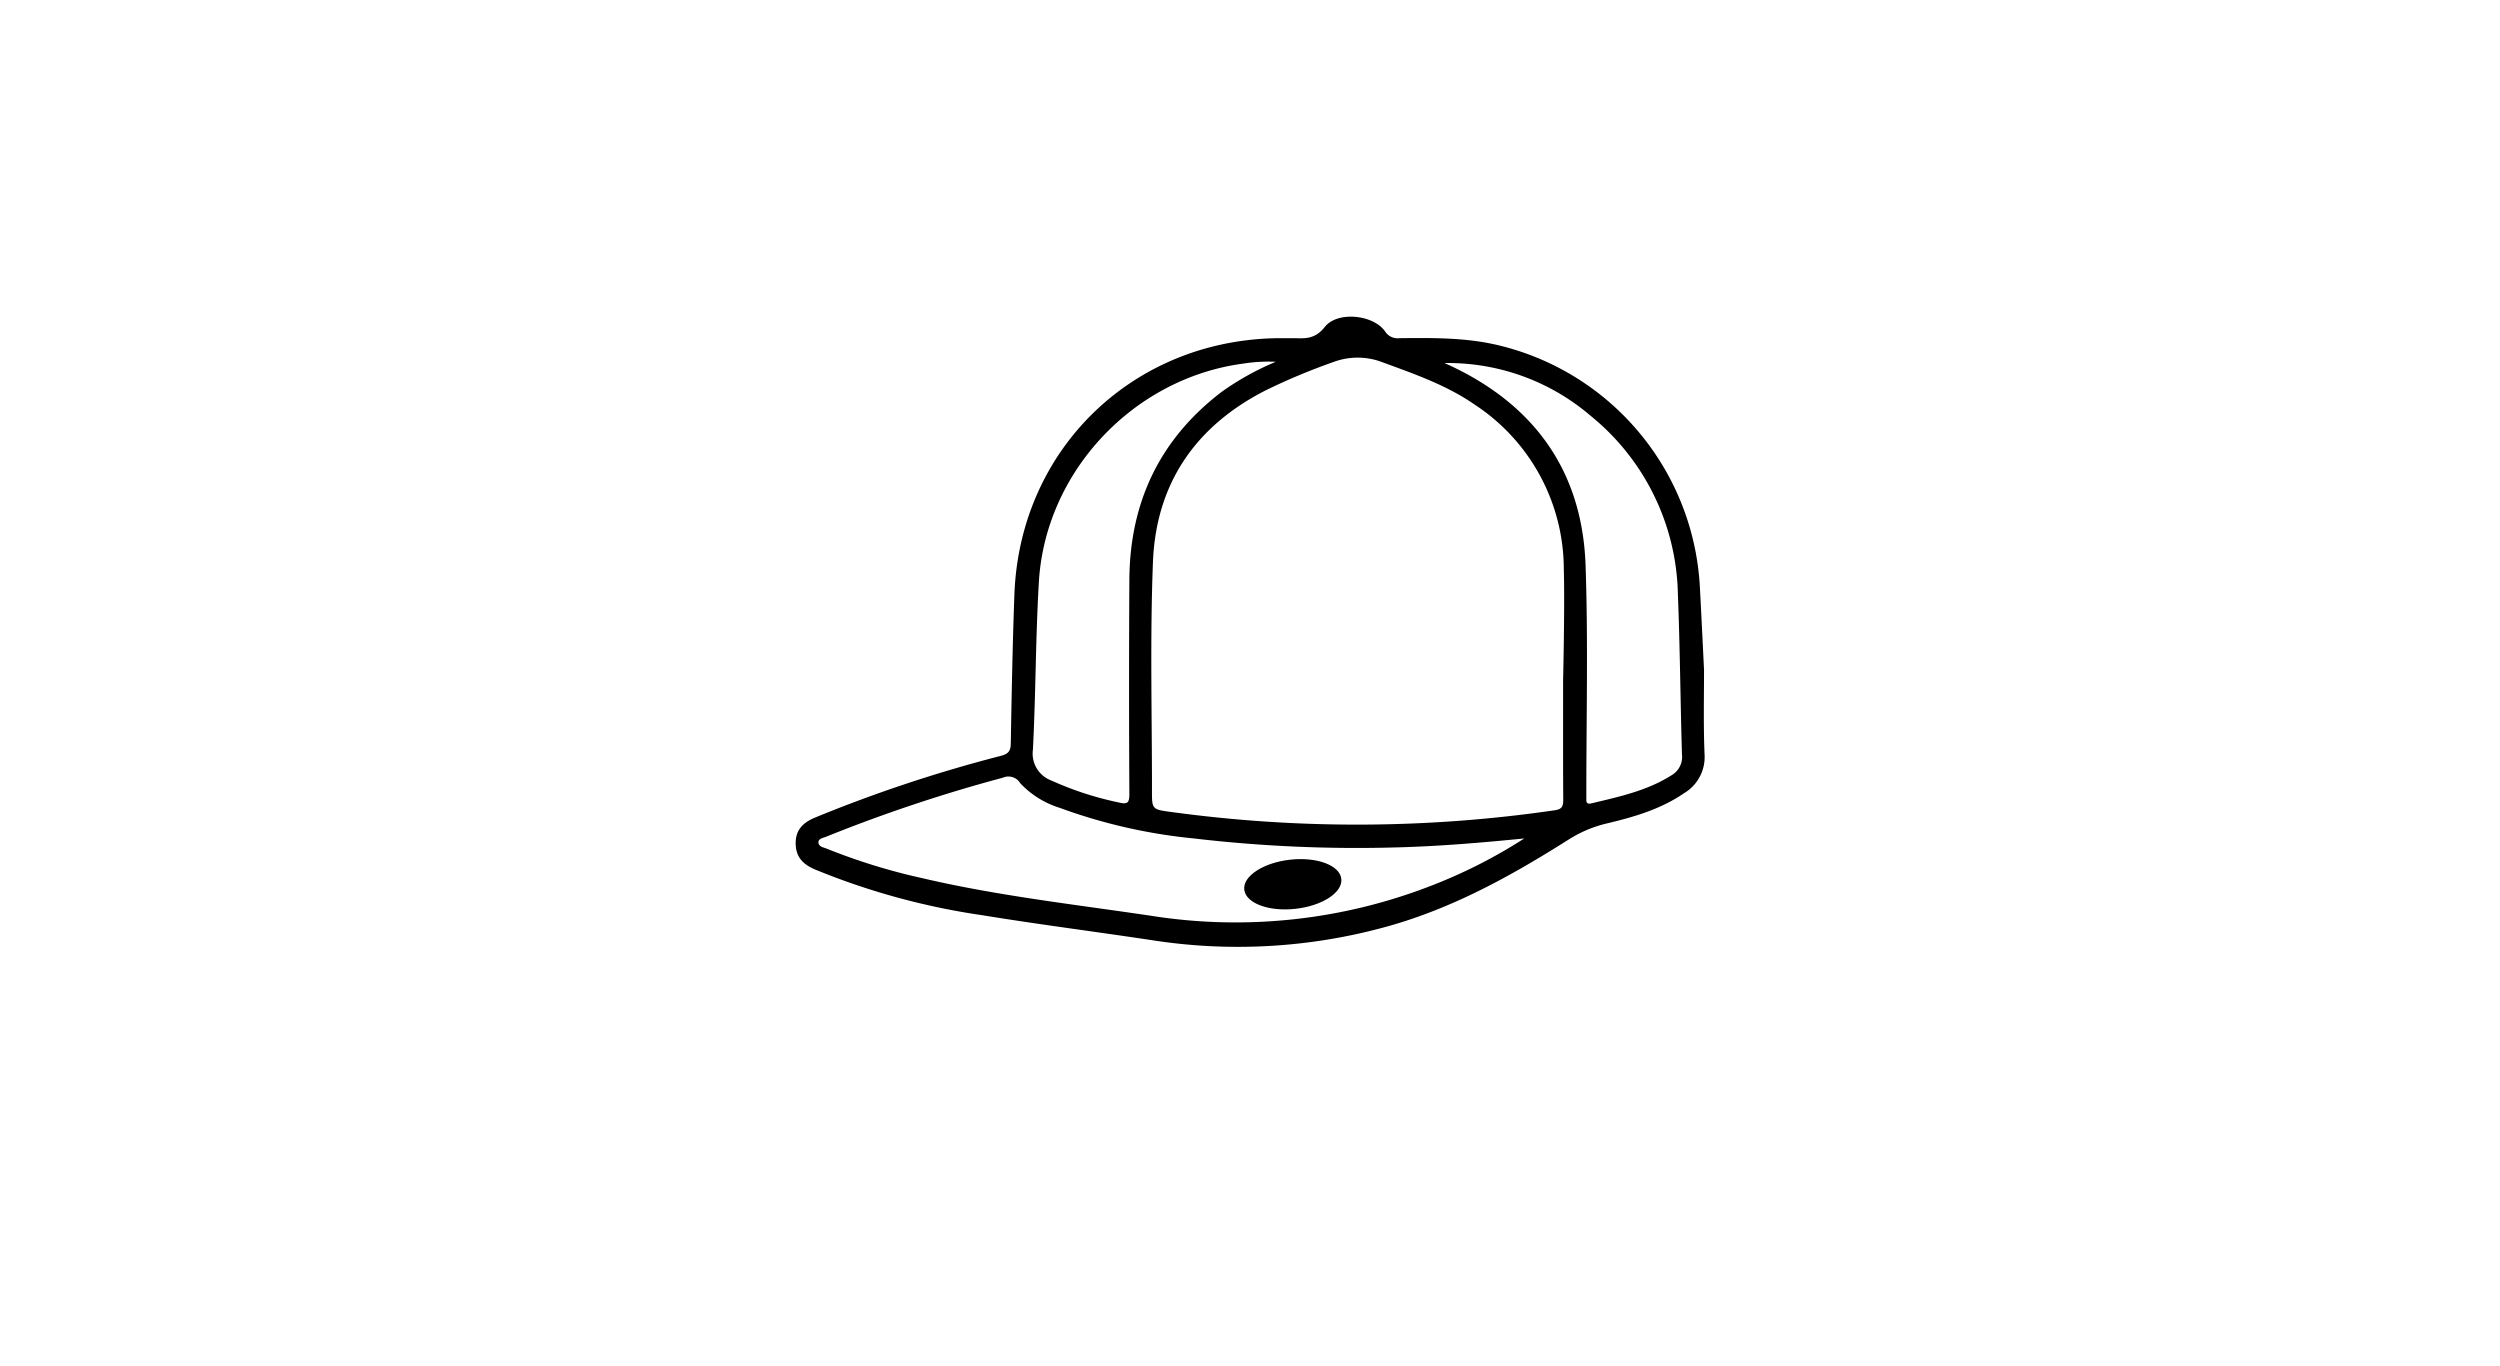 <svg id="Layer_1" data-name="Layer 1" xmlns="http://www.w3.org/2000/svg" viewBox="0 0 366 200"><path d="M249.47,98.08s-.39-8.12-.61-12.16a38.5,38.5,0,0,0-29.19-35.3c-4.88-1.22-9.84-1.16-14.8-1.11a2.16,2.16,0,0,1-2.1-1c-1.73-2.46-7-3-8.84-.62-1.26,1.59-2.58,1.7-4.22,1.62-.86,0-1.71,0-2.57,0-21.29.23-37.84,16.26-38.63,37.5-.27,7.25-.4,14.51-.53,21.77,0,1.16-.34,1.59-1.5,1.89a207.22,207.22,0,0,0-27.1,9c-1.64.67-2.84,1.67-2.89,3.61s.83,3.16,2.8,4A103.49,103.49,0,0,0,143.88,134c8.21,1.34,16.46,2.39,24.68,3.63a81.6,81.6,0,0,0,34.55-2c9.6-2.67,18.2-7.44,26.54-12.72a18.23,18.23,0,0,1,5.68-2.38c3.93-.94,7.82-2.07,11.22-4.41a6.14,6.14,0,0,0,3-5.64C249.37,106.3,249.47,102.19,249.47,98.08ZM152.09,85.22c.94-16.19,13.89-29.9,30-32a22.66,22.66,0,0,1,4.68-.25,40,40,0,0,0-7.92,4.4c-9.07,6.92-13.44,16.17-13.51,27.48q-.09,15.69,0,31.39c0,1.36-.31,1.55-1.6,1.23a47.2,47.2,0,0,1-9.84-3.21,4.2,4.2,0,0,1-2.68-4.51C151.64,101.54,151.61,93.37,152.09,85.22Zm57.15,44.56a79.06,79.06,0,0,1-40.72,4.29c-11.24-1.67-22.53-2.93-33.6-5.53a88.31,88.31,0,0,1-13.87-4.29c-.47-.2-1.17-.27-1.23-.88s.71-.7,1.14-.88a224.41,224.41,0,0,1,25.88-8.64,2,2,0,0,1,2.52.81,13.34,13.34,0,0,0,5.76,3.6,79.29,79.29,0,0,0,19.58,4.48,205.1,205.1,0,0,0,29.73,1.32c6.25-.16,12.47-.69,18.72-1.31A75,75,0,0,1,209.24,129.78Zm19.62-12.65c0,1-.25,1.35-1.29,1.5a200.71,200.71,0,0,1-56.14.24c-2.79-.37-2.79-.39-2.78-3.23,0-11.1-.29-22.21.14-33.3.43-11.55,6.25-20,16.58-25.23A92.28,92.28,0,0,1,195.21,53a10.13,10.13,0,0,1,6.76-.12c4.77,1.76,9.66,3.4,13.9,6.34a28.85,28.85,0,0,1,13.07,24c.16,5.43-.1,16.33-.1,16.33C228.84,105.39,228.82,111.26,228.86,117.13Zm15.93-3.68c-3.62,2.32-7.75,3.19-11.84,4.17-.45.1-.73,0-.71-.55,0-.37,0-.75,0-1.12,0-11,.27-22.11-.11-33.15-.46-13.45-7.13-23.12-19.25-29-.46-.23-.94-.44-1.41-.65A32.14,32.14,0,0,1,232.9,60.9a34.46,34.46,0,0,1,12.74,26c.31,7.84.37,15.69.6,23.54A3.1,3.1,0,0,1,244.79,113.45Z"/><path d="M188.86,125.86c-3.92.44-6.93,2.41-6.7,4.39s3.58,3.24,7.51,2.8,6.93-2.41,6.7-4.39S192.79,125.42,188.86,125.86Z"/></svg>